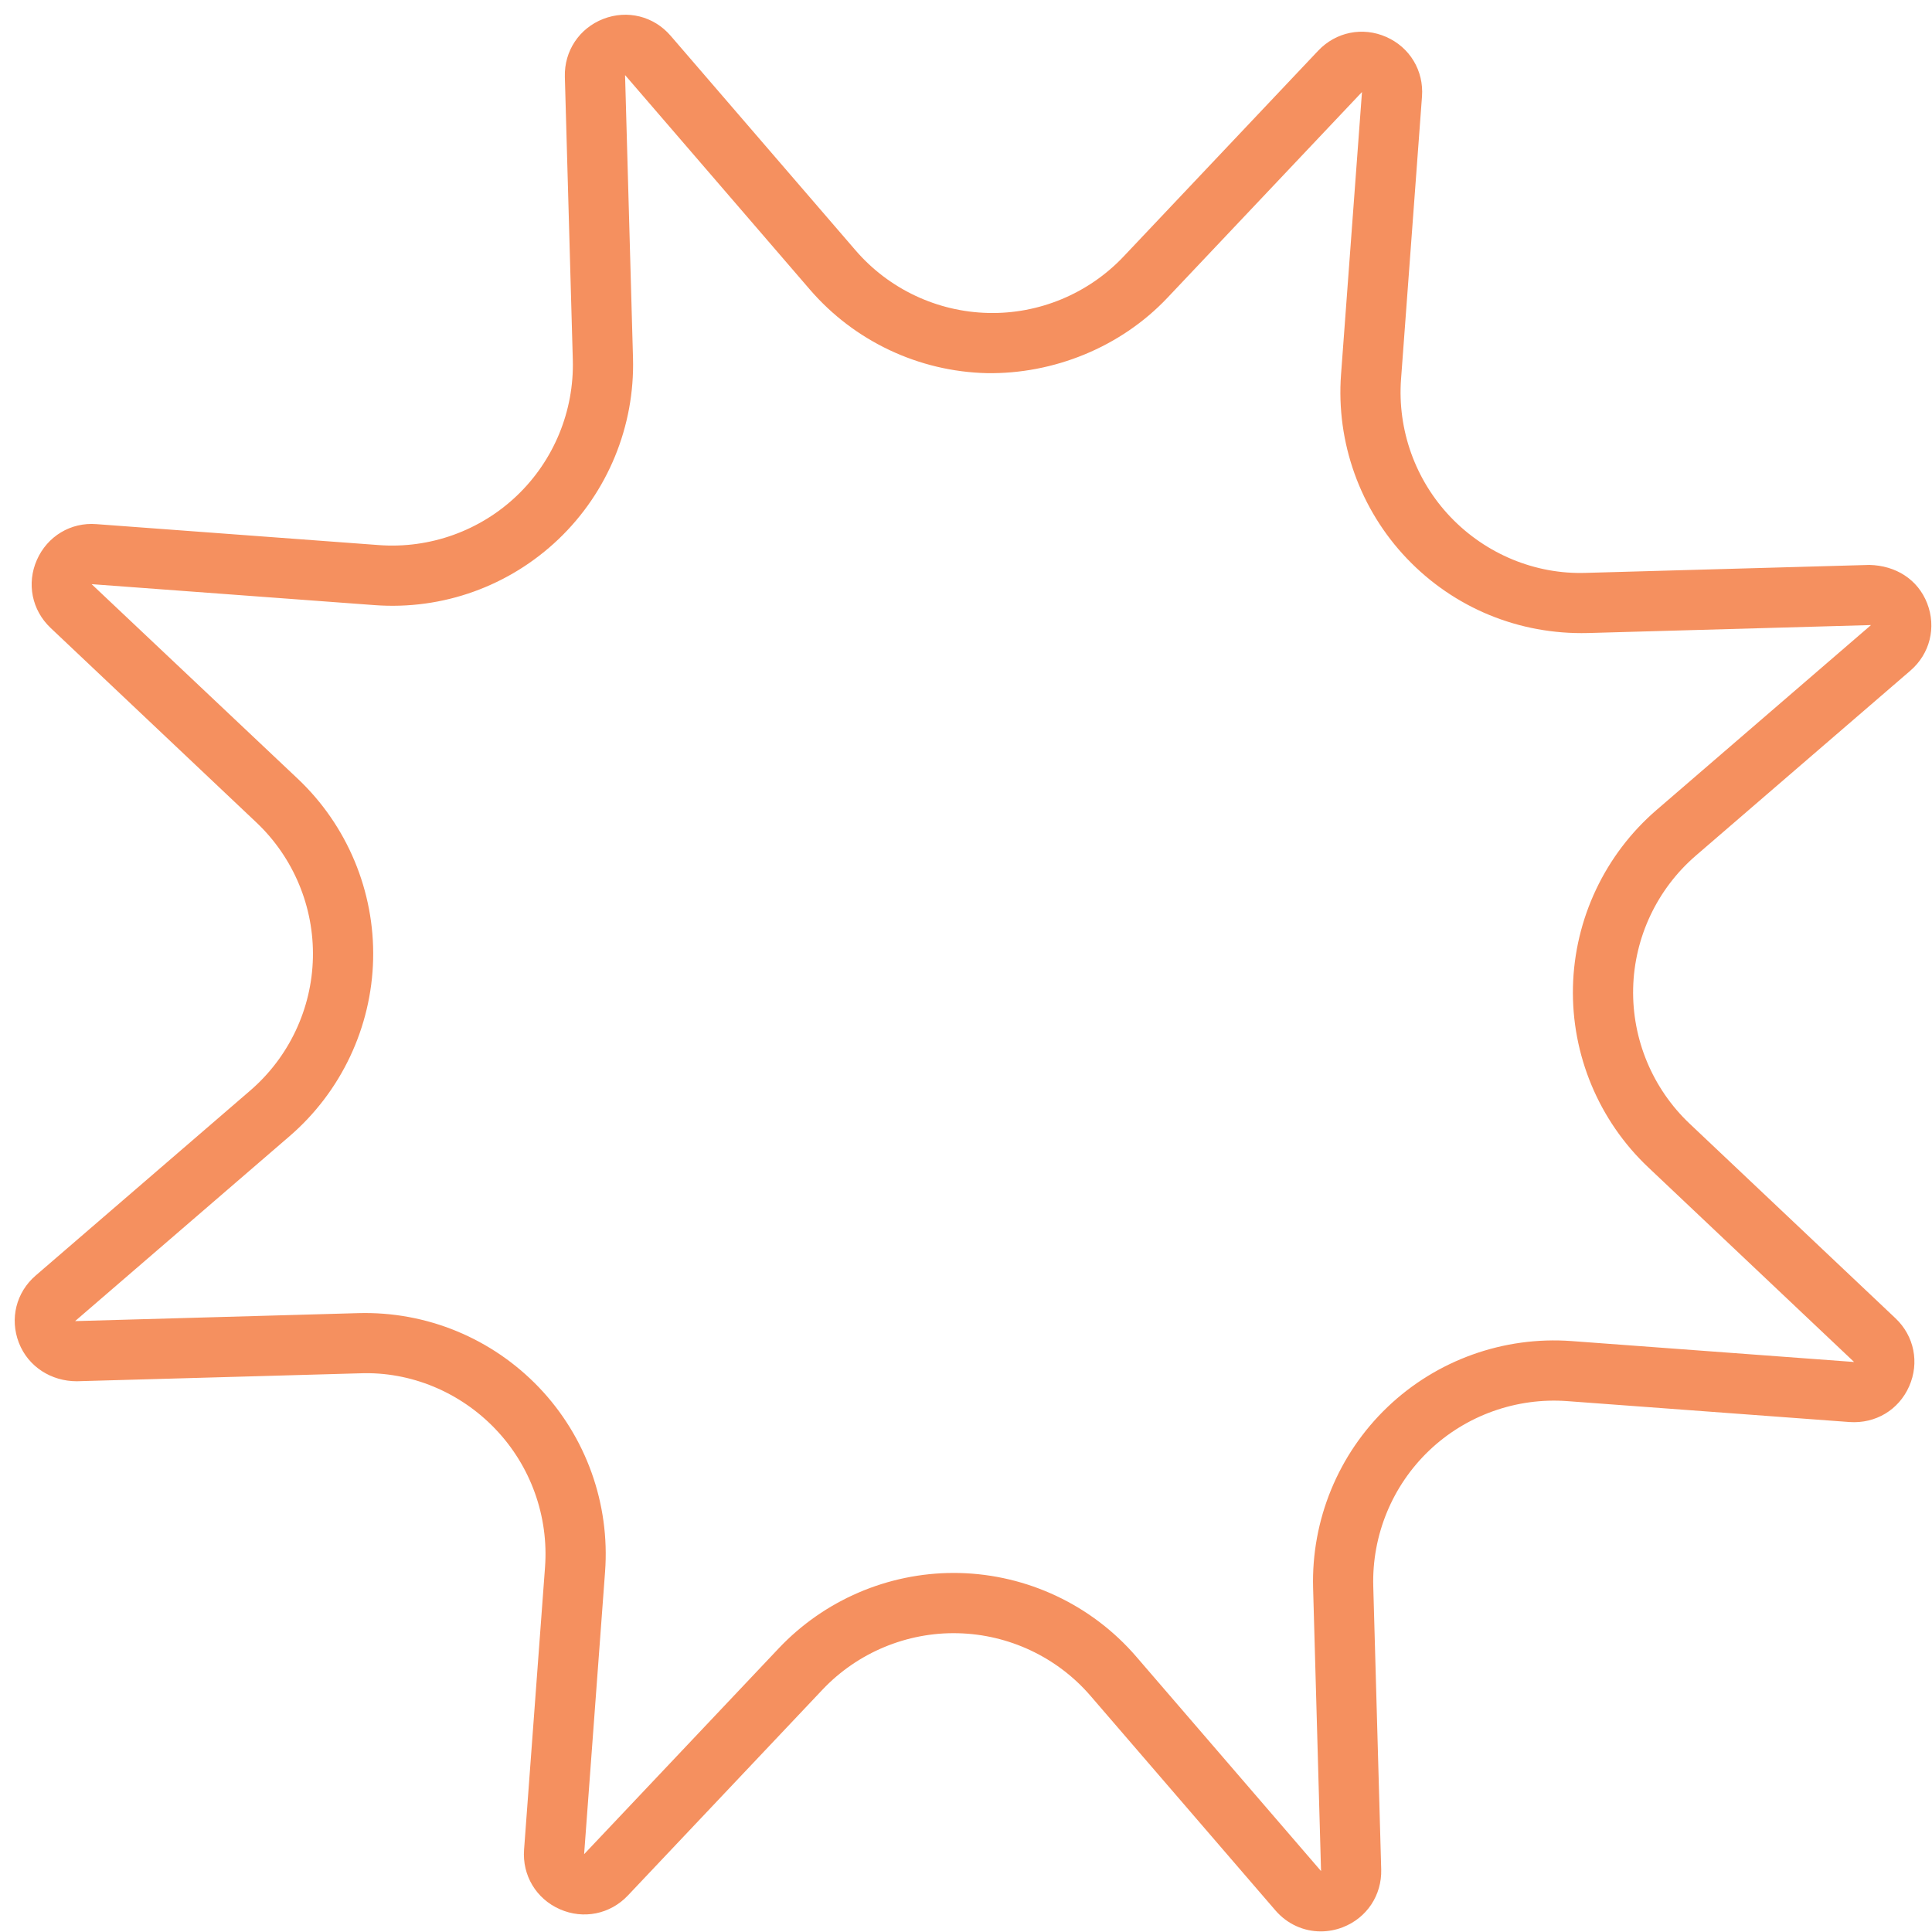 <?xml version="1.0" encoding="UTF-8"?> <svg xmlns="http://www.w3.org/2000/svg" width="126" height="126" viewBox="0 0 126 126" fill="none"> <path d="M86.135 125.961C85.024 125.961 83.951 125.484 83.181 124.593L71.12 110.598C68.951 108.079 65.796 106.591 62.47 106.515C59.151 106.436 55.923 107.781 53.639 110.197L40.949 123.619C39.791 124.844 38.046 125.192 36.509 124.514C34.969 123.835 34.055 122.312 34.178 120.633L35.545 102.21C35.79 98.892 34.612 95.61 32.313 93.203C30.017 90.794 26.785 89.434 23.468 89.564L5.003 90.082C3.352 90.082 1.842 89.143 1.232 87.575C0.623 86.006 1.053 84.281 2.331 83.183L16.32 71.122C18.841 68.951 20.331 65.798 20.407 62.473C20.484 59.147 19.141 55.928 16.725 53.643L3.301 40.952C2.078 39.795 1.727 38.054 2.406 36.515C3.085 34.974 4.616 34.049 6.289 34.183H6.291L24.712 35.549C28.038 35.795 31.312 34.617 33.717 32.32C36.124 30.021 37.449 26.798 37.357 23.47L36.838 5.007C36.793 3.325 37.777 1.845 39.343 1.234C40.918 0.624 42.637 1.056 43.737 2.332L55.798 16.327C57.967 18.845 61.122 20.333 64.447 20.41C67.767 20.492 70.994 19.146 73.279 16.727L85.969 3.305C87.127 2.081 88.872 1.731 90.409 2.41C91.948 3.09 92.863 4.613 92.739 6.291L91.373 24.717C91.127 28.032 92.305 31.317 94.602 33.721C96.901 36.128 100.126 37.477 103.45 37.361L121.915 36.843C123.634 36.882 125.075 37.783 125.686 39.35C126.294 40.918 125.864 42.644 124.586 43.741L110.597 55.802C108.077 57.974 106.587 61.126 106.51 64.452C106.434 67.777 107.776 70.997 110.193 73.282L123.617 85.973C124.842 87.129 125.191 88.873 124.51 90.413C123.829 91.953 122.319 92.856 120.625 92.742L102.205 91.377C98.895 91.134 95.607 92.308 93.201 94.605C90.794 96.903 89.469 100.127 89.561 103.454L90.079 121.919C90.124 123.601 89.141 125.082 87.574 125.69C87.101 125.873 86.614 125.961 86.135 125.961ZM62.2 102.583C62.321 102.583 62.441 102.585 62.561 102.587C66.995 102.691 71.198 104.673 74.096 108.032L86.155 122.027L85.637 103.562C85.515 99.126 87.282 94.826 90.492 91.762C93.701 88.698 98.069 87.135 102.498 87.461L120.919 88.825L107.498 76.134C104.272 73.087 102.482 68.796 102.584 64.361C102.688 59.927 104.673 55.724 108.034 52.826L122.023 40.765L103.56 41.285C99.056 41.399 94.826 39.64 91.762 36.433C88.697 33.225 87.131 28.849 87.459 24.424L88.825 6.001L76.133 19.424C73.085 22.65 68.705 24.405 64.359 24.336C59.924 24.232 55.721 22.249 52.824 18.89L40.765 4.896L41.283 23.36C41.404 27.795 39.638 32.096 36.428 35.16C33.22 38.223 28.874 39.797 24.422 39.464L6 38.099C5.983 38.099 5.975 38.097 5.977 38.099L19.422 50.791C22.647 53.837 24.438 58.129 24.335 62.563C24.231 66.998 22.247 71.201 18.886 74.098L4.897 86.159L23.36 85.639C27.826 85.512 32.092 87.284 35.158 90.492C38.222 93.702 39.789 98.077 39.461 102.502L38.095 120.924L50.786 107.5C53.752 104.363 57.894 102.583 62.2 102.583Z" fill="#F5905F"></path> </svg> 